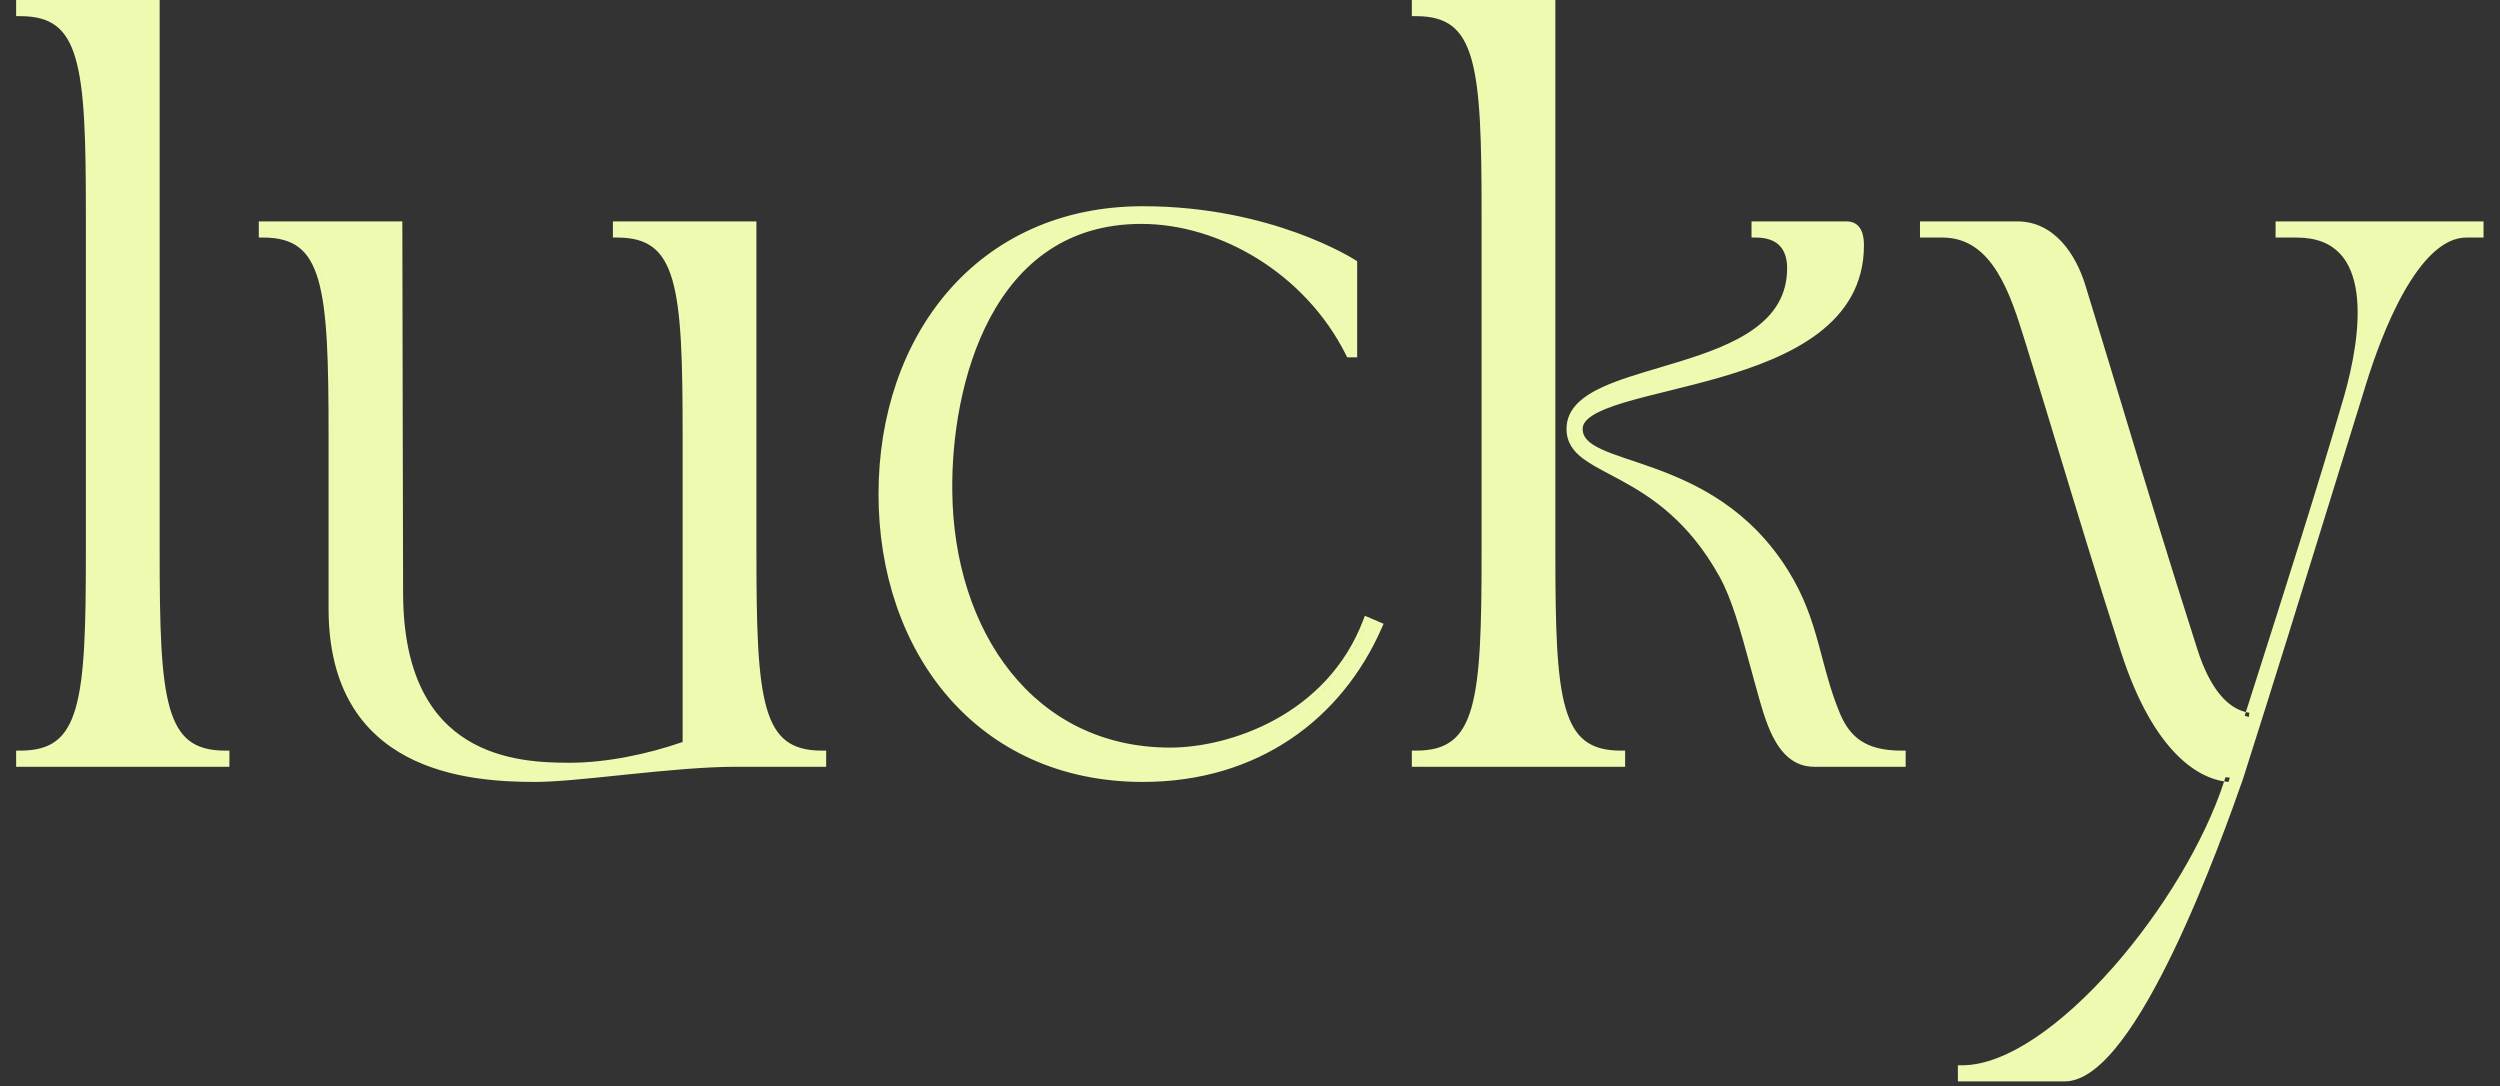 <?xml version="1.0" encoding="UTF-8"?> <svg xmlns="http://www.w3.org/2000/svg" width="145" height="63" viewBox="0 0 145 63" fill="none"><rect x="0" y="0" width="145" height="63" fill="#333333" stroke="none"/> <path fill-rule="evenodd" clip-rule="evenodd" d="M0.936 43.536V44.473H13.306V43.536H13.057C12.145 43.536 11.48 43.347 10.981 42.964C10.482 42.58 10.116 41.974 9.855 41.071C9.329 39.249 9.26 36.344 9.26 31.999V0H0.936V0.937H1.184C2.097 0.937 2.762 1.125 3.26 1.509C3.76 1.893 4.125 2.499 4.386 3.401C4.913 5.223 4.981 8.128 4.981 12.474V31.999C4.981 36.344 4.913 39.249 4.386 41.071C4.125 41.974 3.76 42.58 3.26 42.964C2.762 43.347 2.097 43.536 1.184 43.536H0.936ZM13.057 43.784V43.784C12.88 43.784 12.711 43.777 12.549 43.764C12.711 43.778 12.88 43.784 13.057 43.784ZM1.185 44.224H1.184V43.784C4.966 43.784 5.23 40.662 5.23 31.999V12.474C5.23 4.373 4.999 1.117 1.878 0.729C5 1.117 5.23 4.373 5.23 12.474V31.999C5.23 40.662 4.966 43.784 1.185 43.784V44.224ZM1.185 0.688V0.249H9.012V0.249H1.184V0.688C1.184 0.688 1.184 0.688 1.185 0.688ZM15.011 12.841V13.778H15.26C16.172 13.778 16.837 13.966 17.336 14.349C17.835 14.734 18.201 15.339 18.462 16.242C18.989 18.064 19.057 20.969 19.057 25.315V35.297C19.057 37.641 19.554 39.454 20.375 40.851C21.197 42.249 22.335 43.216 23.592 43.883C26.096 45.211 29.086 45.352 31.047 45.352C32.2 45.352 33.972 45.169 35.883 44.971L35.883 44.971L36.465 44.911C38.606 44.691 40.868 44.473 42.656 44.473H47.918V43.536H47.67C46.757 43.536 46.092 43.347 45.593 42.964C45.094 42.58 44.728 41.974 44.467 41.071C43.941 39.249 43.873 36.344 43.873 31.999V12.841H35.548V13.778H35.796C36.709 13.778 37.374 13.966 37.872 14.349C38.372 14.734 38.738 15.339 38.999 16.242C39.525 18.064 39.593 20.969 39.593 25.315V43.036C37.54 43.746 35.175 44.239 33.026 44.239C31.531 44.239 29.122 44.17 27.088 42.913C25.077 41.671 23.38 39.233 23.38 34.373L23.38 34.373V34.372L23.373 31.233L23.358 24.226C23.347 19.069 23.336 13.749 23.336 13.089V12.841H15.011ZM23.132 34.373L23.38 34.373C23.38 34.373 23.38 34.373 23.132 34.373ZM31.697 44.455C32.19 44.483 32.641 44.488 33.026 44.488C35.269 44.488 37.732 43.96 39.843 43.213V25.315C39.843 17.328 39.618 14.051 36.62 13.588C39.618 14.051 39.842 17.328 39.842 25.315V43.213C37.731 43.96 35.269 44.488 33.026 44.488C32.64 44.488 32.19 44.483 31.697 44.455ZM35.797 13.529V13.089H43.624V13.089H35.796V13.529C35.796 13.529 35.797 13.529 35.797 13.529ZM47.302 43.774C47.421 43.781 47.543 43.784 47.67 43.784V43.784C47.543 43.784 47.421 43.781 47.302 43.774ZM28.04 44.937C24.083 44.439 19.306 42.511 19.306 35.297V25.315C19.306 17.205 19.075 13.951 15.943 13.568C19.074 13.951 19.305 17.206 19.305 25.315V35.297C19.305 42.512 24.083 44.439 28.04 44.937ZM15.26 13.529V13.089H23.087C23.087 13.089 23.087 13.089 23.087 13.089H15.26V13.529C15.26 13.529 15.26 13.529 15.26 13.529ZM78.716 15.153L78.603 15.08L78.602 15.079L78.601 15.079L78.598 15.077L78.587 15.069C78.576 15.063 78.562 15.054 78.543 15.042C78.504 15.018 78.448 14.984 78.374 14.941C78.226 14.855 78.008 14.732 77.723 14.586C77.153 14.293 76.318 13.904 75.249 13.515C73.111 12.738 70.037 11.961 66.286 11.961C61.489 11.961 57.649 13.838 55.011 16.873C52.377 19.905 50.954 24.077 50.954 28.657C50.954 33.236 52.377 37.409 55.011 40.44C57.649 43.475 61.489 45.352 66.286 45.352C72.942 45.352 77.822 41.727 80.147 36.408L80.247 36.179L79.163 35.714L79.071 35.956C76.966 41.497 71.284 43.36 67.87 43.36C63.902 43.36 60.773 41.67 58.62 38.979C56.462 36.282 55.277 32.568 55.233 28.522L55.233 28.521C55.19 25.447 55.758 21.546 57.43 18.423C59.096 15.313 61.846 12.986 66.198 12.986C70.721 12.986 75.692 15.835 78.069 20.588L78.138 20.726H78.716V15.153ZM67.648 12.245C67.205 12.222 66.751 12.21 66.286 12.21C56.832 12.21 51.203 19.598 51.203 28.657C51.203 36.754 55.7 43.516 63.407 44.861C55.7 43.516 51.203 36.754 51.203 28.657C51.203 19.598 56.832 12.21 66.287 12.21C66.751 12.21 67.205 12.222 67.648 12.245ZM79.304 36.045L79.303 36.045C79.273 36.123 79.243 36.2 79.212 36.276C76.989 41.769 71.296 43.608 67.87 43.608C67.87 43.608 67.87 43.608 67.87 43.608C71.344 43.608 77.149 41.718 79.304 36.045ZM68.796 13.031C72.556 13.872 76.231 16.474 78.219 20.334C78.243 20.382 78.268 20.429 78.292 20.477H78.292C76.322 16.538 72.603 13.882 68.796 13.031ZM81.886 44.473H94.257V43.536H94.008C93.096 43.536 92.431 43.347 91.932 42.964C91.433 42.58 91.067 41.974 90.806 41.071C90.279 39.249 90.211 36.344 90.211 31.999V0H81.886V0.937H82.135C83.047 0.937 83.713 1.125 84.211 1.509C84.711 1.893 85.076 2.499 85.337 3.401C85.864 5.223 85.932 8.128 85.932 12.474V31.999C85.932 36.344 85.864 39.249 85.337 41.071C85.076 41.974 84.711 42.58 84.211 42.964C83.713 43.347 83.047 43.536 82.135 43.536H81.886V44.473ZM101.588 12.841V13.778H101.836C102.534 13.778 102.976 13.982 103.246 14.279C103.521 14.581 103.654 15.018 103.654 15.552C103.654 17.126 102.908 18.223 101.757 19.059C100.594 19.903 99.03 20.471 97.431 20.965C97.04 21.086 96.646 21.203 96.256 21.319L96.256 21.319C95.07 21.67 93.92 22.011 93.003 22.425C91.795 22.97 90.858 23.701 90.858 24.875C90.858 25.651 91.246 26.173 91.831 26.61C92.248 26.921 92.792 27.209 93.393 27.526L93.393 27.526C93.607 27.639 93.829 27.756 94.054 27.88C95.79 28.829 97.956 30.241 99.728 33.439L99.728 33.439C100.445 34.723 100.933 36.51 101.521 38.666C101.603 38.966 101.686 39.272 101.772 39.585L101.773 39.586C101.815 39.735 101.857 39.889 101.901 40.046C102.146 40.938 102.421 41.934 102.835 42.743C103.326 43.702 104.051 44.473 105.222 44.473H110.528V43.536H110.279C109.233 43.536 108.494 43.333 107.947 42.977C107.402 42.622 107.022 42.097 106.726 41.401C106.244 40.246 105.961 39.178 105.679 38.111C105.606 37.835 105.533 37.559 105.456 37.281C105.085 35.936 104.638 34.58 103.718 33.099L103.718 33.099C101.499 29.534 98.448 28.069 95.979 27.17C95.519 27.002 95.076 26.854 94.665 26.715C94.527 26.669 94.393 26.624 94.263 26.58C93.74 26.402 93.284 26.239 92.906 26.066C92.136 25.712 91.794 25.363 91.794 24.875C91.794 24.611 91.962 24.354 92.38 24.088C92.796 23.824 93.406 23.588 94.167 23.357C94.923 23.128 95.806 22.91 96.762 22.674L96.767 22.673C97.723 22.437 98.747 22.184 99.772 21.887C101.818 21.294 103.894 20.518 105.462 19.328C107.04 18.129 108.109 16.503 108.109 14.233C108.109 13.937 108.077 13.602 107.939 13.333C107.868 13.195 107.766 13.068 107.622 12.977C107.478 12.886 107.307 12.841 107.113 12.841H101.588ZM104.797 44.183C103.213 43.867 102.637 41.778 102.142 39.985C102.099 39.827 102.056 39.671 102.012 39.519C101.926 39.207 101.843 38.901 101.761 38.601L101.761 38.6C101.175 36.45 100.679 34.63 99.946 33.318C97.901 29.628 95.333 28.27 93.492 27.297C92.087 26.555 91.107 26.036 91.107 24.875C91.107 23.105 93.557 22.378 96.313 21.561C99.855 20.511 103.903 19.312 103.903 15.552C103.903 14.61 103.515 13.846 102.541 13.607C103.515 13.847 103.903 14.61 103.903 15.552C103.903 19.311 99.855 20.511 96.312 21.561C93.556 22.378 91.106 23.105 91.106 24.875C91.106 26.036 92.087 26.555 93.492 27.297C95.332 28.27 97.9 29.627 99.945 33.318C100.678 34.63 101.175 36.45 101.761 38.6L101.761 38.601C101.843 38.901 101.926 39.207 102.012 39.519C102.055 39.671 102.098 39.826 102.141 39.984L102.142 39.985C102.636 41.778 103.213 43.868 104.797 44.183ZM101.837 13.529V13.089H107.114C107.128 13.089 107.142 13.09 107.156 13.09C107.142 13.09 107.128 13.089 107.113 13.089H101.836V13.529C101.836 13.529 101.836 13.529 101.837 13.529ZM82.136 44.224V43.784C85.917 43.784 86.181 40.662 86.181 31.999V12.474C86.181 4.487 85.957 1.21 82.959 0.747C85.957 1.21 86.181 4.487 86.181 12.474V31.999C86.181 40.662 85.917 43.784 82.135 43.784V44.224H82.136ZM82.136 0.688V0.249H89.963V0.249H82.135V0.688C82.135 0.688 82.135 0.688 82.136 0.688ZM111.359 12.841V13.778H112.663C114.128 13.778 115.116 14.603 115.854 15.798C116.57 16.957 117.026 18.425 117.434 19.737L117.483 19.892C118.171 22.105 118.793 24.156 119.423 26.234L119.424 26.237C120.482 29.724 121.564 33.29 123.024 37.836L123.024 37.836C124.952 43.782 127.596 45.115 129 45.322C127.867 48.802 125.407 52.866 122.568 56.093C121.11 57.75 119.56 59.178 118.047 60.19C116.531 61.205 115.077 61.786 113.806 61.786H113.557V62.722H119.743C120.311 62.722 120.874 62.472 121.414 62.065C121.956 61.657 122.495 61.078 123.023 60.387C124.08 59.003 125.117 57.131 126.063 55.166C127.955 51.233 129.498 46.879 130.092 45.186L130.093 45.182L130.094 45.179C131.988 39.234 133.574 34.099 135.055 29.302C135.809 26.86 136.536 24.506 137.262 22.178C137.679 20.842 138.42 18.718 139.429 16.933C139.934 16.04 140.499 15.244 141.115 14.674C141.73 14.104 142.376 13.778 143.05 13.778H144.046V12.841H131.983V13.778H133.199C134.376 13.778 135.172 14.135 135.707 14.697C136.247 15.265 136.549 16.07 136.674 17.014C136.925 18.906 136.454 21.25 135.951 23.002C134.441 28.184 132.704 33.631 130.668 40.016L130.259 41.301C129.204 41.05 128.191 39.974 127.455 37.684C125.686 32.147 124.454 28.076 123.17 23.831L123.169 23.826C122.475 21.533 121.766 19.188 120.948 16.534C120.677 15.654 120.233 14.738 119.591 14.037C118.944 13.333 118.09 12.841 117.016 12.841H111.359ZM127.455 37.684L127.455 37.684L127.219 37.759L127.455 37.684ZM130.429 41.586L130.463 41.339C130.395 41.33 130.326 41.317 130.259 41.301L130.192 41.51L130.429 41.586ZM132.232 13.338V13.529L132.232 13.529V13.338L132.232 13.338ZM129.329 45.104C129.304 45.185 129.279 45.267 129.252 45.349C129.173 45.344 129.089 45.335 129 45.322C129.026 45.241 129.051 45.161 129.076 45.081C129.168 45.094 129.252 45.101 129.329 45.104ZM135.951 23.002L136.19 23.072L135.951 23.003L135.951 23.002Z" fill="#EDFAAF"></path> </svg> 
